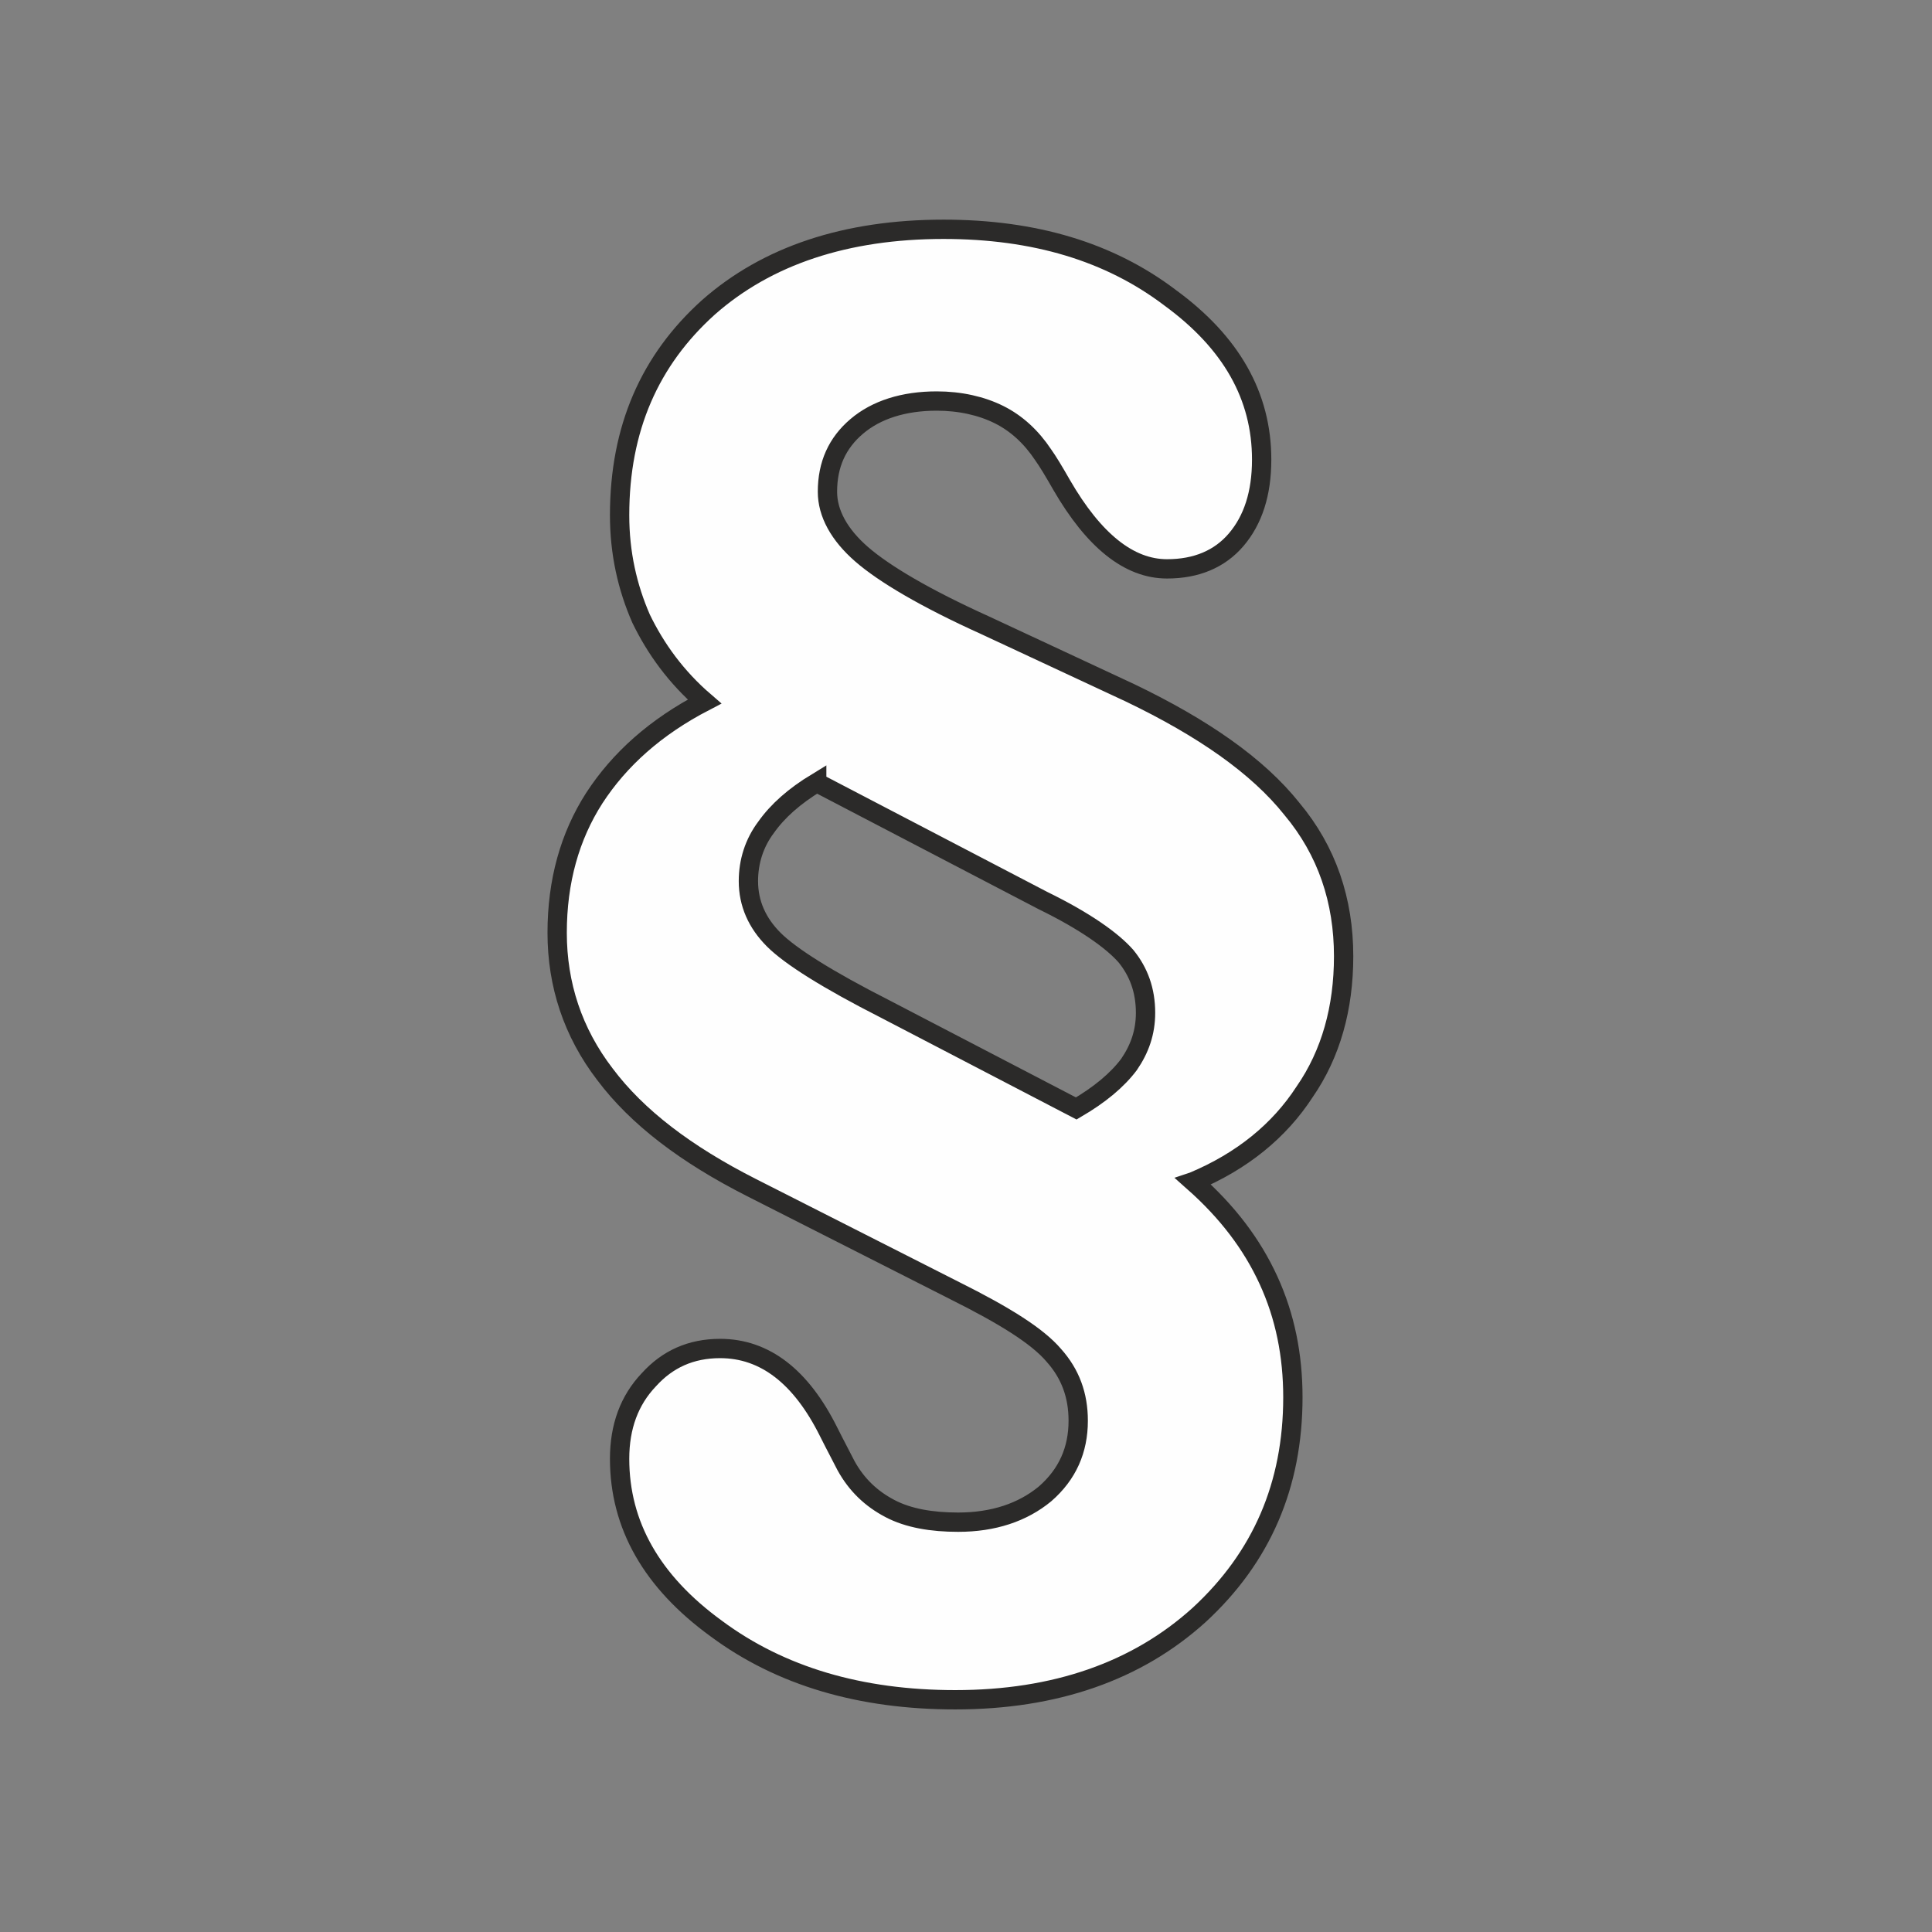 <?xml version="1.0" encoding="UTF-8"?>
<!DOCTYPE svg PUBLIC "-//W3C//DTD SVG 1.1//EN" "http://www.w3.org/Graphics/SVG/1.1/DTD/svg11.dtd">
<!-- Creator: CorelDRAW X7 -->
<svg xmlns="http://www.w3.org/2000/svg" xml:space="preserve" width="20mm" height="20mm" version="1.1" style="shape-rendering:geometricPrecision; text-rendering:geometricPrecision; image-rendering:optimizeQuality; fill-rule:evenodd; clip-rule:evenodd"
viewBox="0 0 1980 1980"
 xmlns:xlink="http://www.w3.org/1999/xlink">
 <rect x="0" y="0" width="1980" height="1980" fill="#808080" stroke="none"/>
 <defs>
  <style type="text/css">
   <![CDATA[
    .str0 {stroke:#2B2A29;stroke-width:19.796}
    .fil0 {fill:none}
    .fil1 {fill:#FEFEFE}
   ]]>
  </style>
 </defs>
 <g id="Ebene_x0020_2">
  <rect class="fil0" width="1980" height="1980"/>
  <rect class="fil0" x="247" y="247" width="1485" height="1485"/>
 </g>
 <g id="Ebene_x0020_1">
  <path class="fil1 str0" d="M1223 1211c35,31 60,64 77,101 17,37 25,77 25,120 0,90 -32,164 -96,223 -64,58 -148,87 -250,87 -97,0 -179,-24 -245,-73 -66,-48 -99,-106 -99,-174 0,-33 10,-60 30,-81 19,-21 43,-32 73,-32 46,0 83,29 111,85 8,16 14,27 18,35 11,20 26,34 45,44 19,10 43,14 70,14 36,0 66,-10 89,-29 23,-20 34,-45 34,-75 0,-26 -8,-48 -25,-67 -17,-20 -51,-41 -101,-66l-209 -106c-67,-34 -117,-72 -150,-116 -33,-43 -49,-92 -49,-145 0,-53 13,-99 38,-138 26,-40 63,-73 113,-99 -29,-25 -50,-54 -65,-85 -14,-32 -22,-67 -22,-106 0,-89 31,-159 91,-213 60,-53 141,-80 241,-80 93,0 170,23 232,70 63,46 94,101 94,166 0,35 -9,62 -26,82 -17,20 -41,30 -71,30 -39,0 -75,-29 -108,-86 -8,-14 -14,-24 -19,-31 -12,-18 -27,-32 -45,-41 -18,-9 -40,-14 -64,-14 -34,0 -62,9 -82,26 -20,17 -30,39 -30,67 0,22 12,44 35,64 23,20 65,45 127,73l148 69c75,36 131,75 166,119 36,43 53,94 53,151 0,53 -13,100 -40,139 -26,40 -64,71 -114,92zm-386 -409c-23,14 -40,29 -52,46 -12,16 -18,35 -18,55 0,23 9,43 26,60 17,17 55,41 114,71l196 102c24,-14 42,-29 54,-45 11,-16 17,-33 17,-53 0,-23 -7,-42 -20,-58 -14,-16 -42,-36 -85,-57l-232 -121z"/>
 </g>
</svg>
